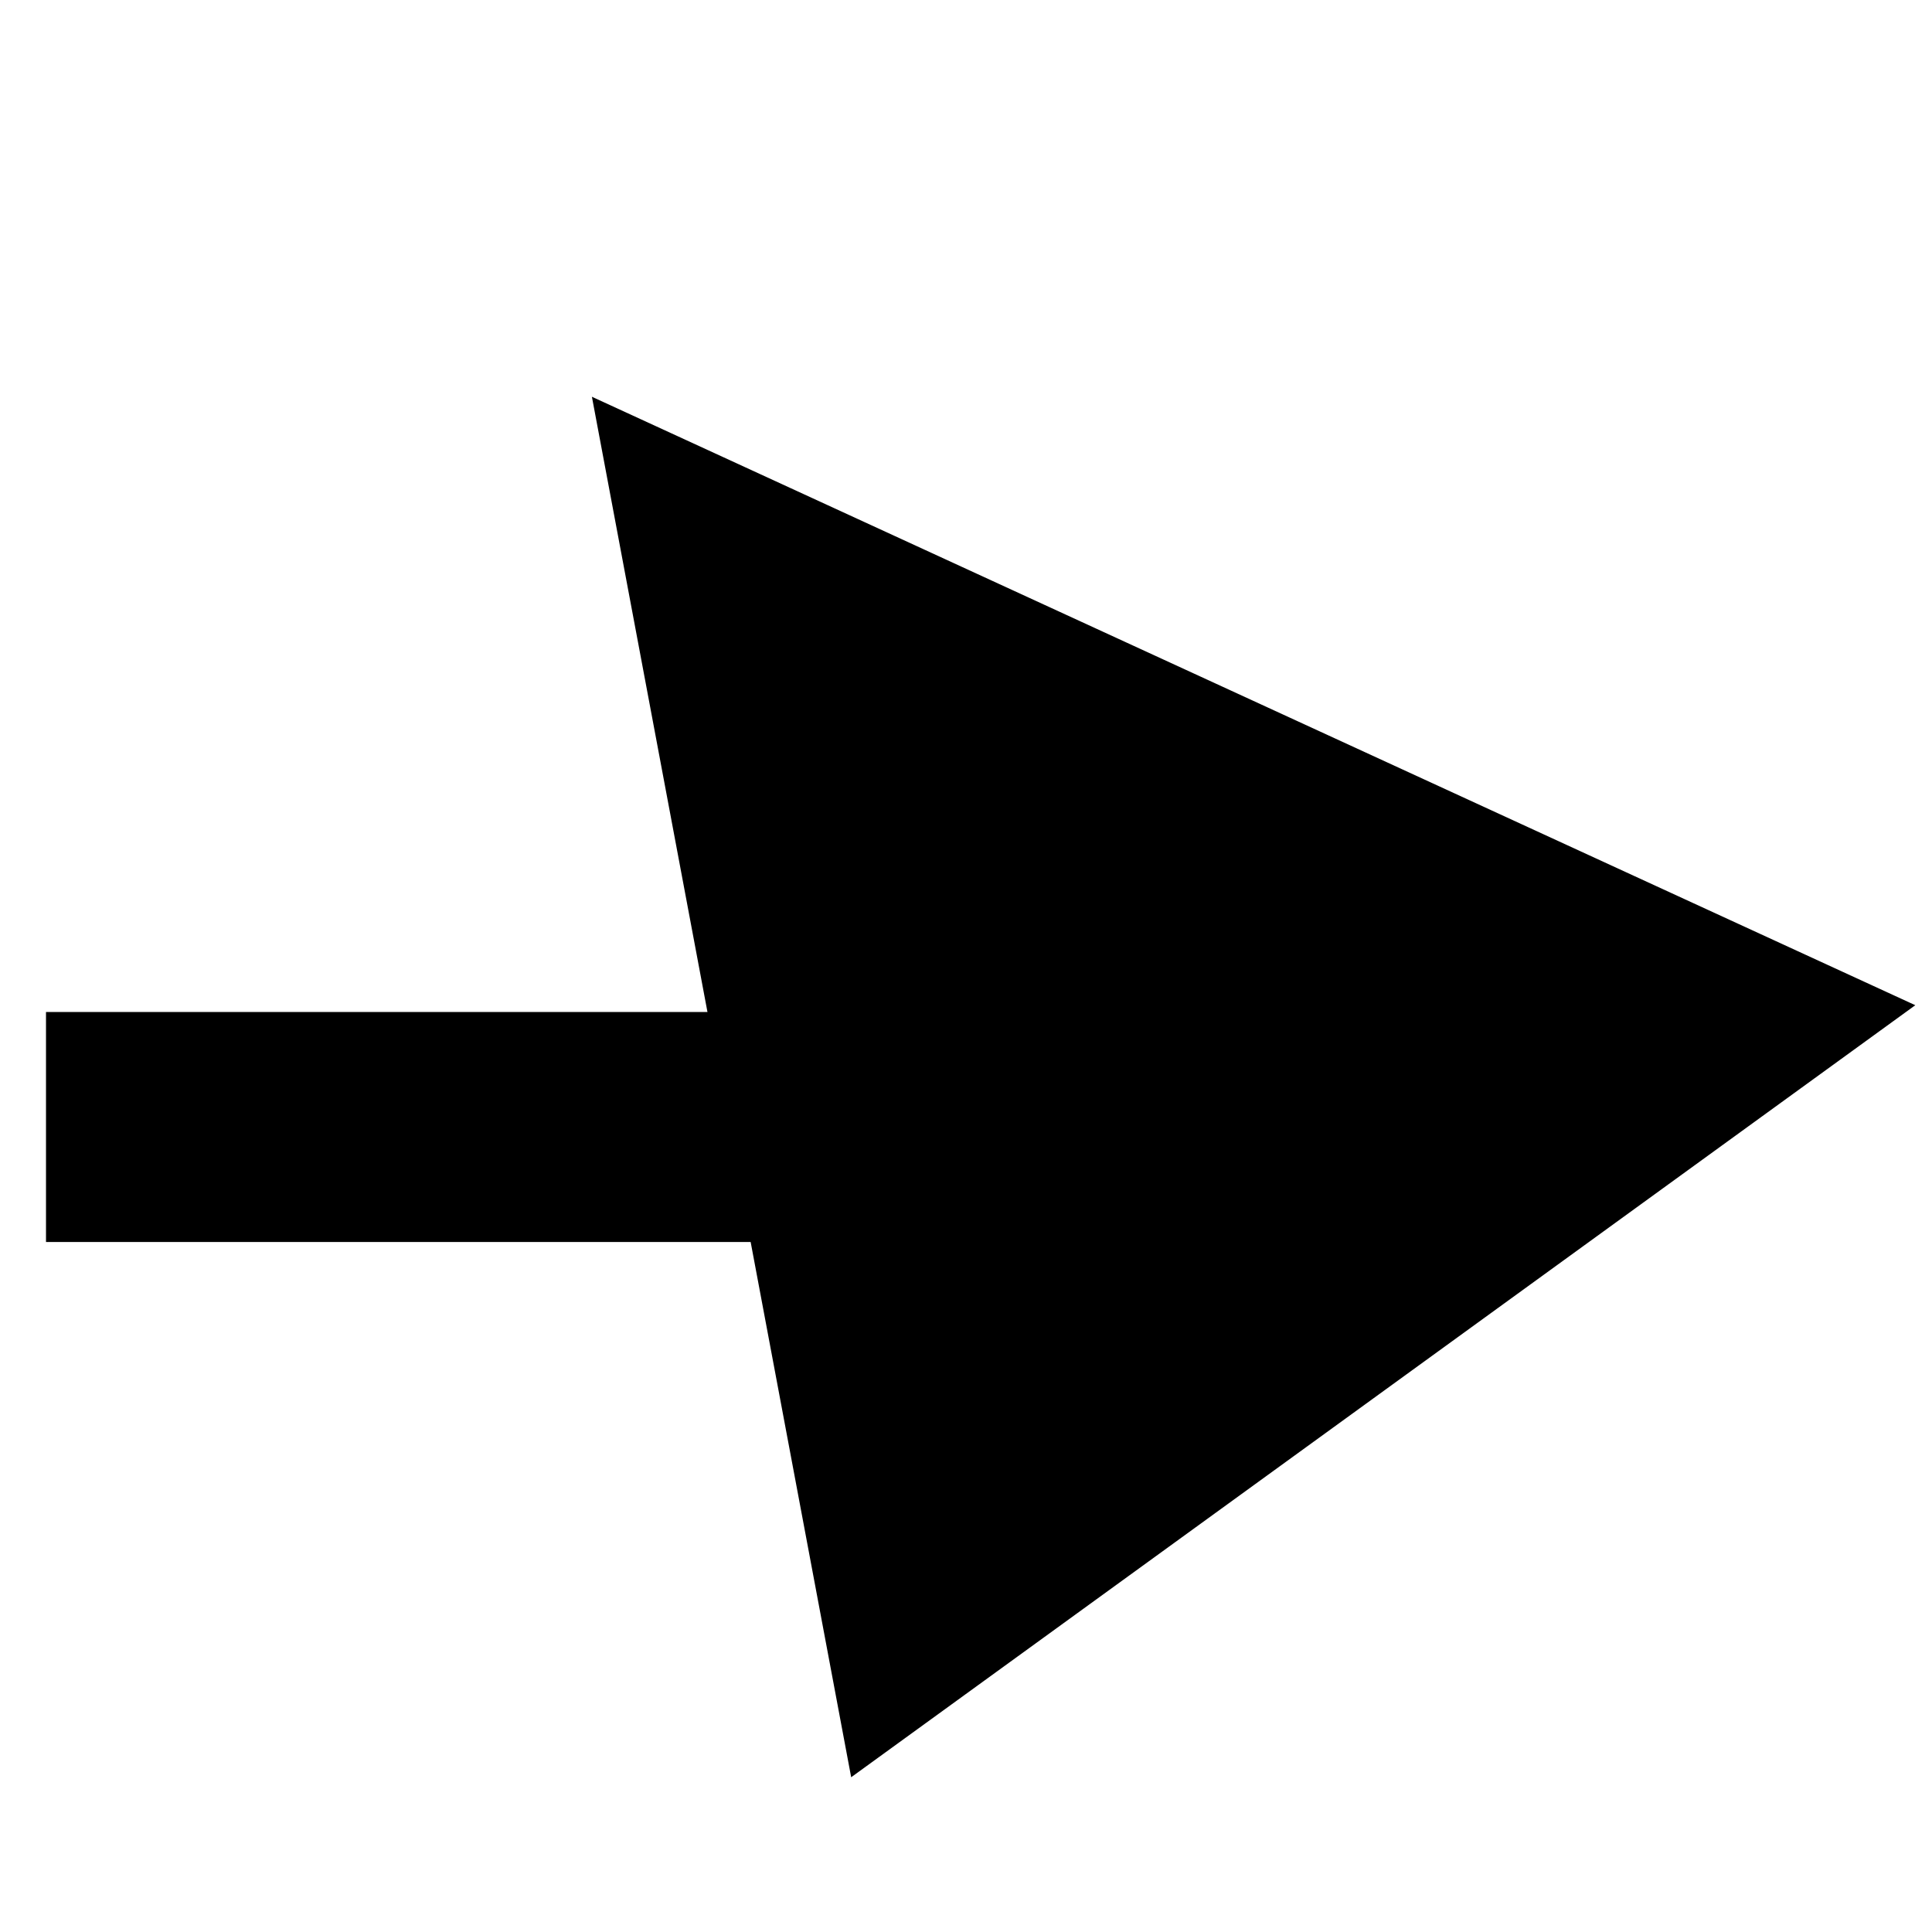 <?xml version="1.0" encoding="UTF-8"?> <svg xmlns="http://www.w3.org/2000/svg" xmlns:xlink="http://www.w3.org/1999/xlink" width="42px" height="42px" viewBox="0 0 42 42" version="1.1"><g id="Page-1" stroke="none" stroke-width="1" fill="none" fill-rule="evenodd"><g id="OERSAP-HOME" transform="translate(-1263, -1231)" fill="#000000"><g id="Group-7" transform="translate(1263.681, 1231.854)"><polygon id="Rectangle" transform="translate(20.478, 20.478) rotate(-315) translate(-20.478, -20.478) " points="5.63 17.356 35.326 6.366 30.836 34.591"></polygon><rect id="Rectangle" x="0.319" y="21.146" width="28" height="5"></rect></g></g></g></svg> 